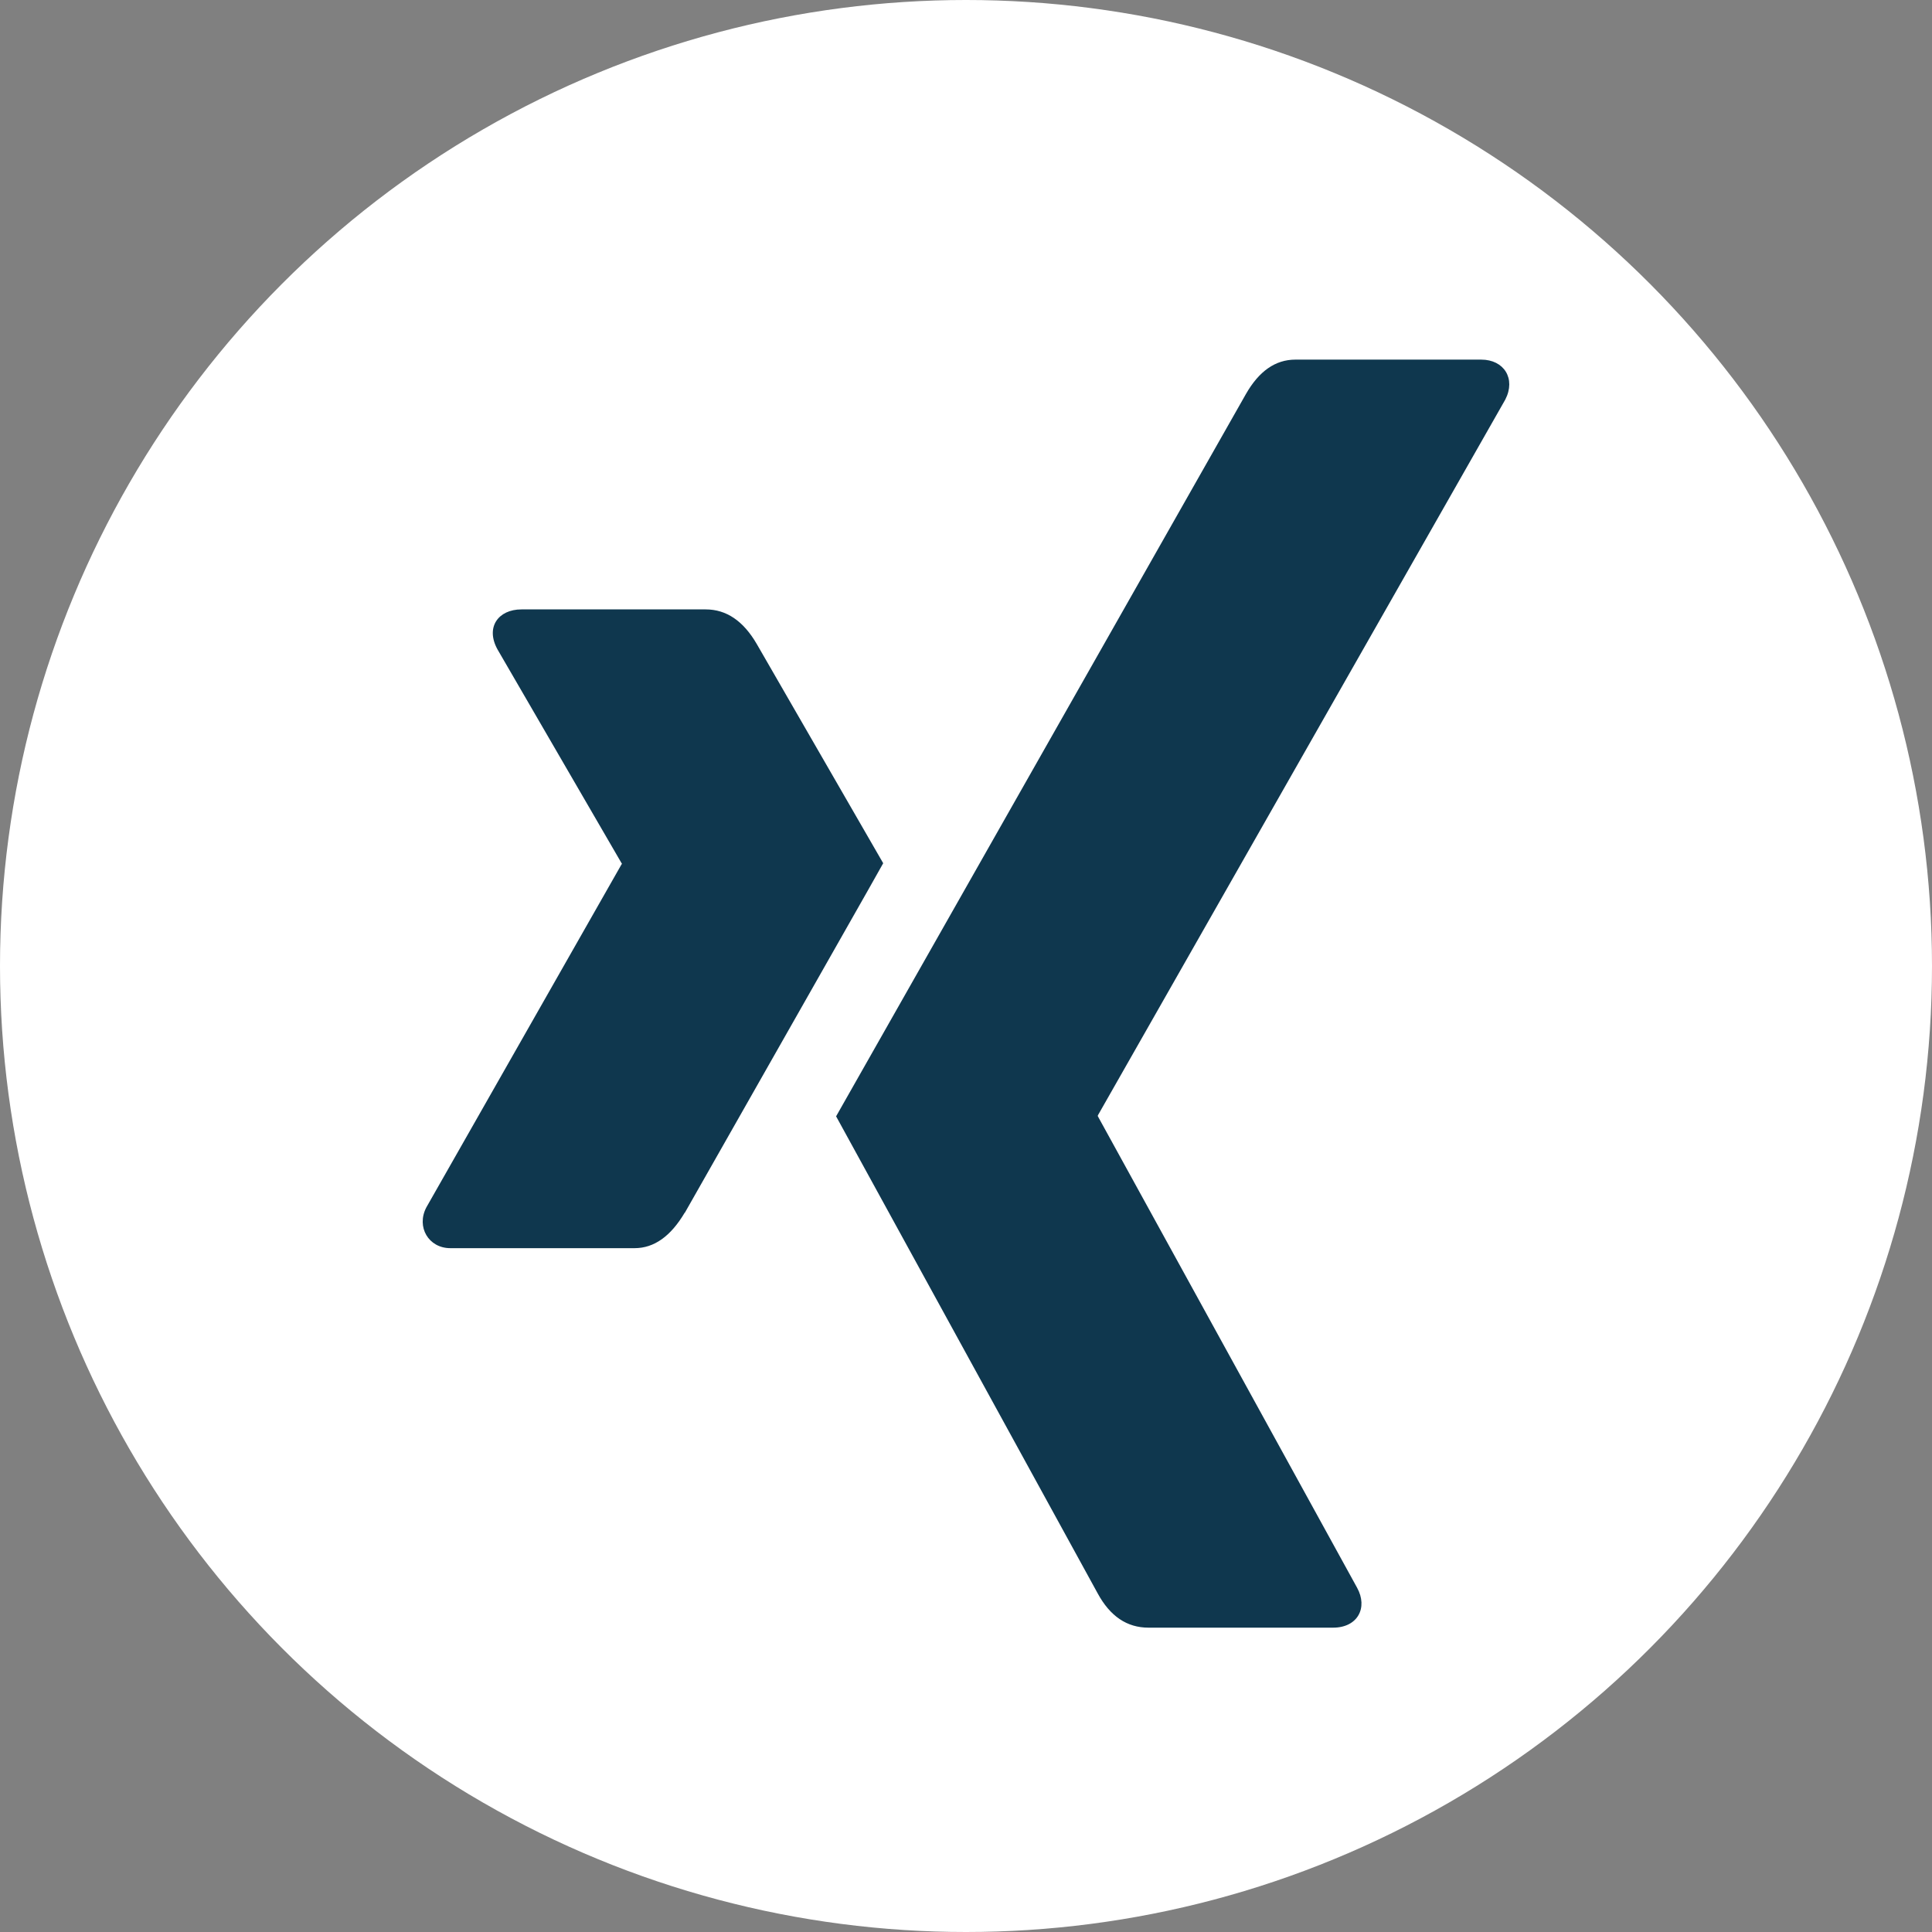 <?xml version="1.0" encoding="UTF-8"?>
<svg id="Ebene_1" data-name="Ebene 1" xmlns="http://www.w3.org/2000/svg" viewBox="0 0 210 210">
  <rect x="0" y="0" width="210" height="210" fill="#808080" stroke="none"/>
  <circle cx="105" cy="105" r="105" fill="#fff"/>
  <path d="m74.42,131.82c-1.51,2.55-3.32,3.85-5.44,3.85h-20.03c-2.37,0-3.72-2.31-2.61-4.43l21.23-37.31c.06,0,.06-.03,0-.09l-13.5-23.26c-1.32-2.4.09-4.34,2.61-4.34h20.03c2.25,0,4.09,1.26,5.54,3.75l13.75,23.84c-.55,1.02-7.75,13.66-21.56,37.99Zm44.91-10.58v.09l28.18,51.25c1.2,2.18.06,4.34-2.61,4.34h-20.06c-2.34,0-4.18-1.23-5.54-3.75l-28.42-51.83c1.02-1.78,15.84-27.93,44.54-78.5,1.42-2.49,3.2-3.75,5.38-3.75h20.21c2.46,0,3.78,2.06,2.61,4.34l-44.3,77.83Z" fill="#0f374e"/>
</svg>